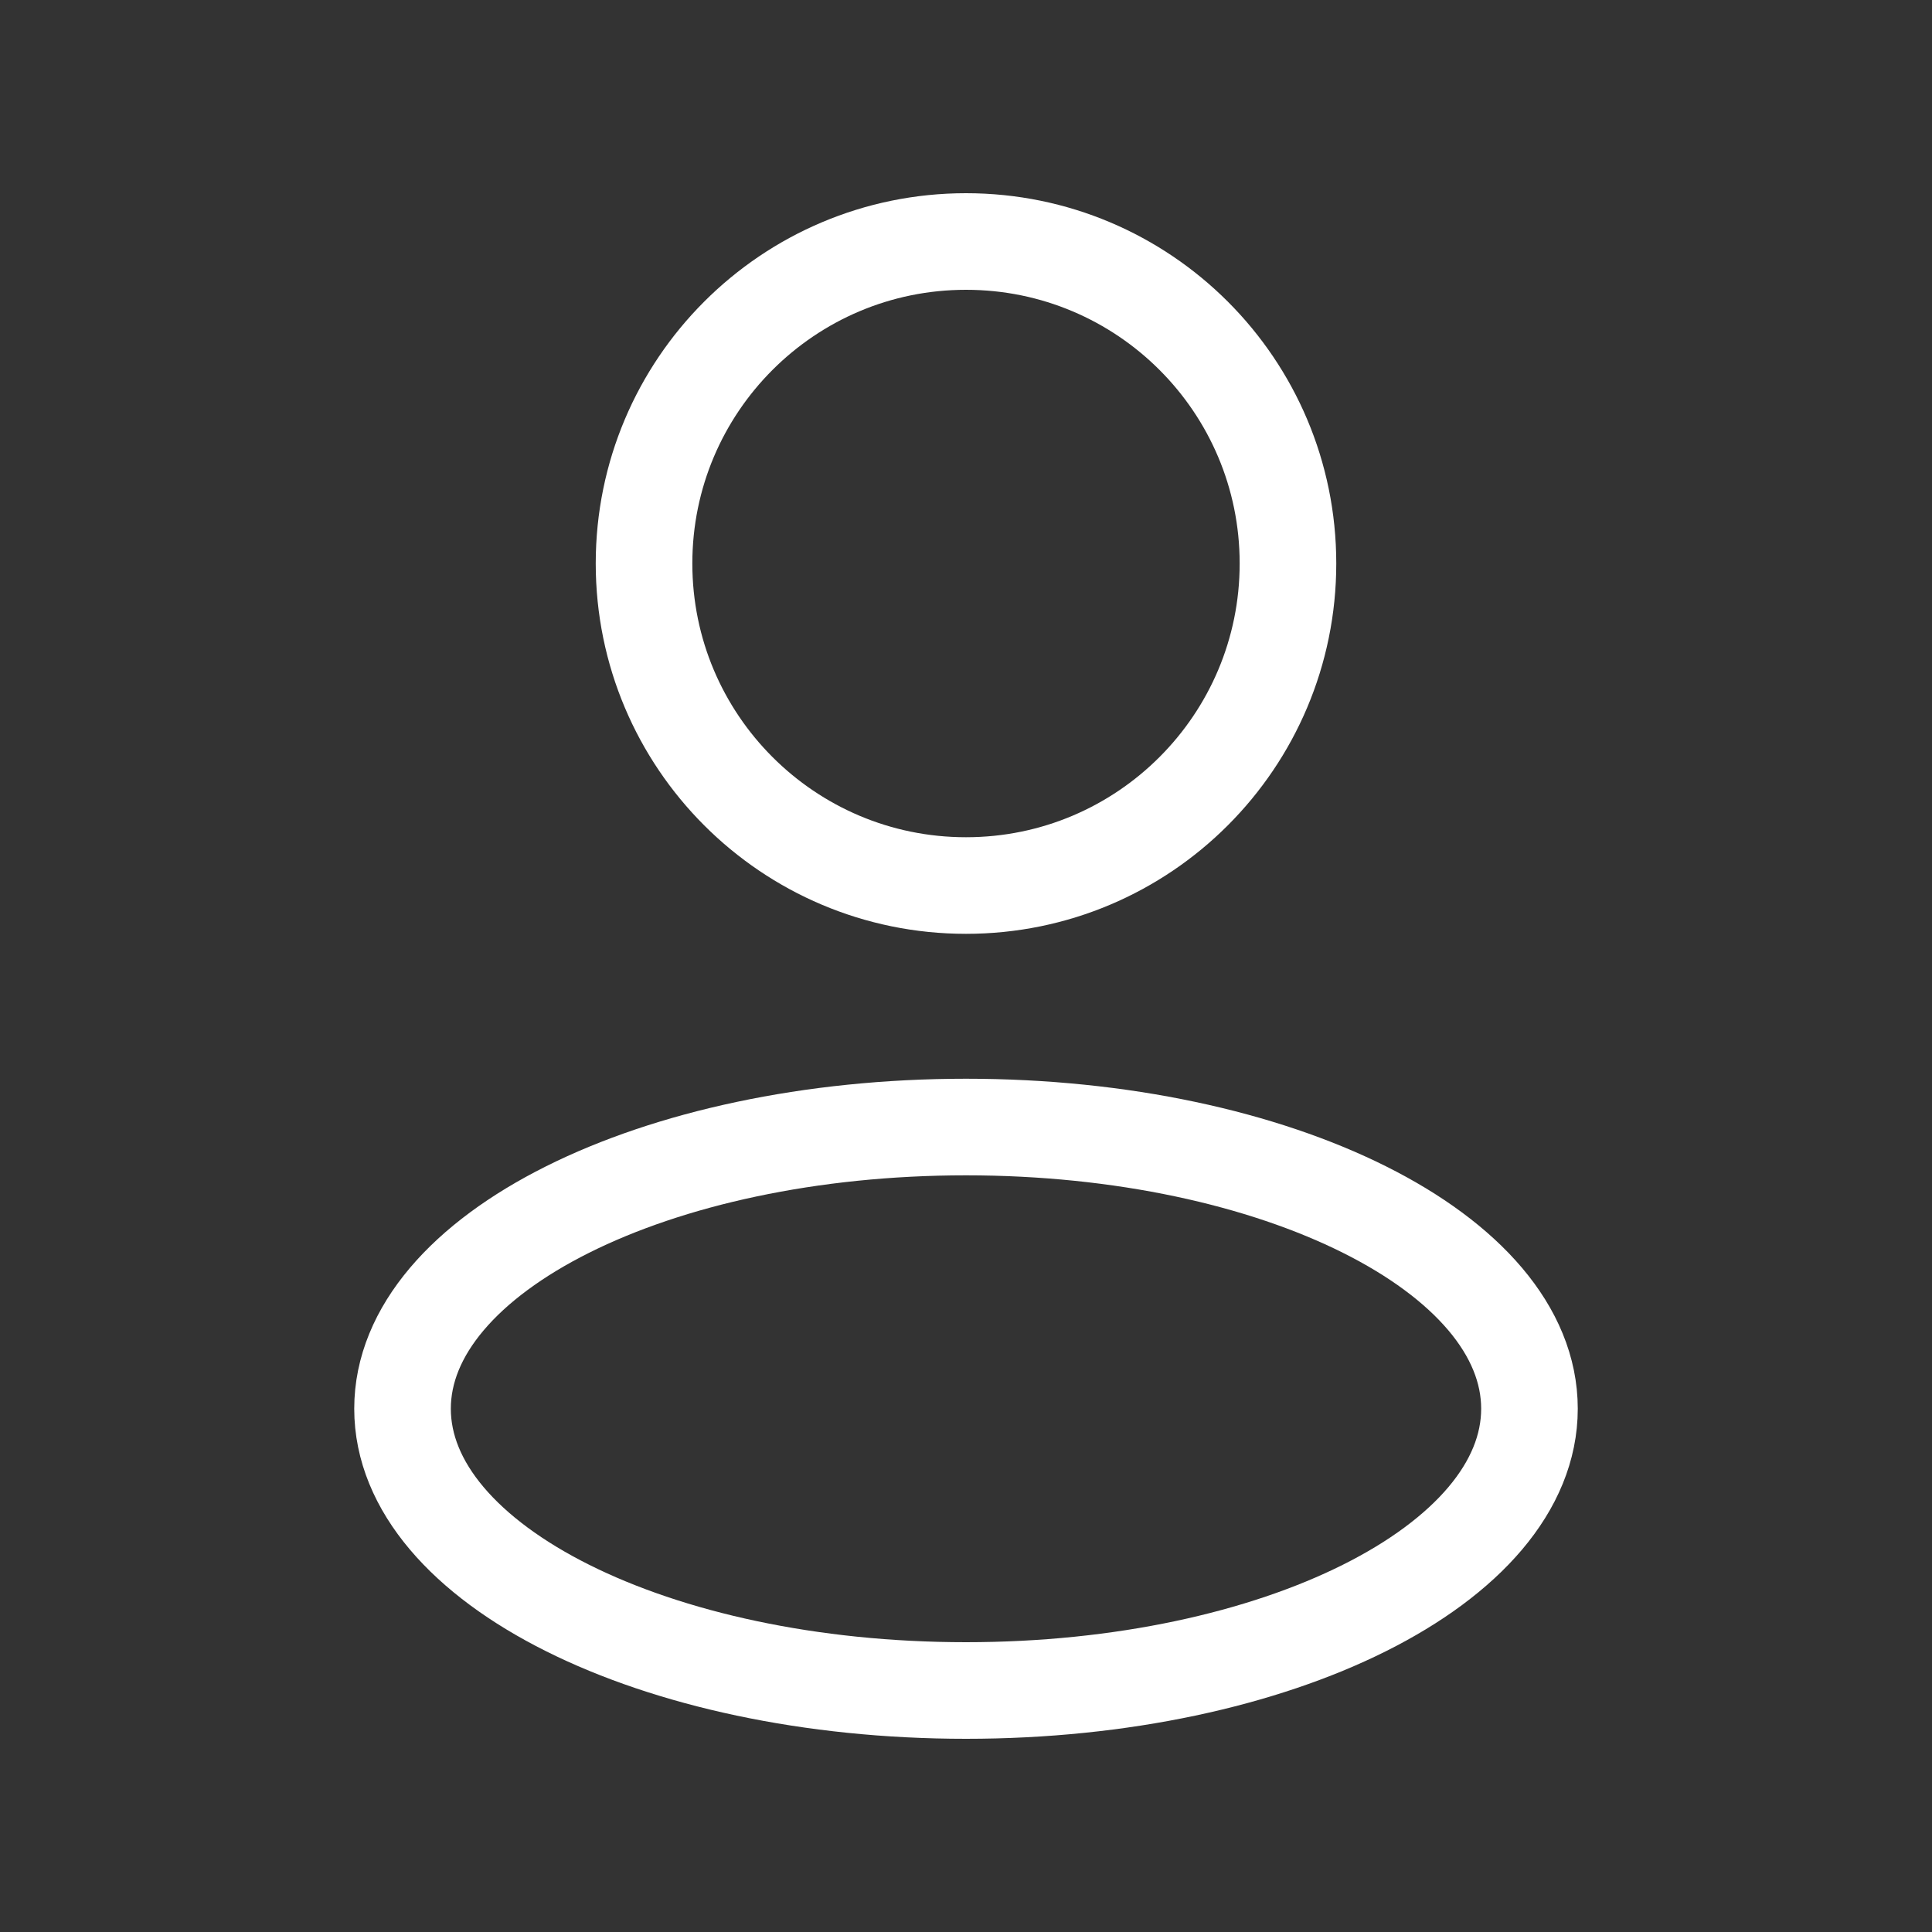 <?xml version="1.0" encoding="UTF-8"?> <svg xmlns="http://www.w3.org/2000/svg" width="20" height="20" viewBox="0 0 20 20" fill="none"><rect x="0" y="0" width="20" height="20" fill="#333333" stroke="none"/><path d="M10 17.5C13.222 17.5 15.833 16.194 15.833 14.583C15.833 12.973 13.222 11.667 10 11.667C6.778 11.667 4.167 12.973 4.167 14.583C4.167 16.194 6.778 17.5 10 17.5Z" stroke="white" stroke-linejoin="round"></path><path d="M10 9.167C11.841 9.167 13.333 7.674 13.333 5.833C13.333 3.992 11.841 2.5 10 2.5C8.159 2.5 6.667 3.992 6.667 5.833C6.667 7.674 8.159 9.167 10 9.167Z" stroke="white" stroke-linejoin="round"></path></svg> 